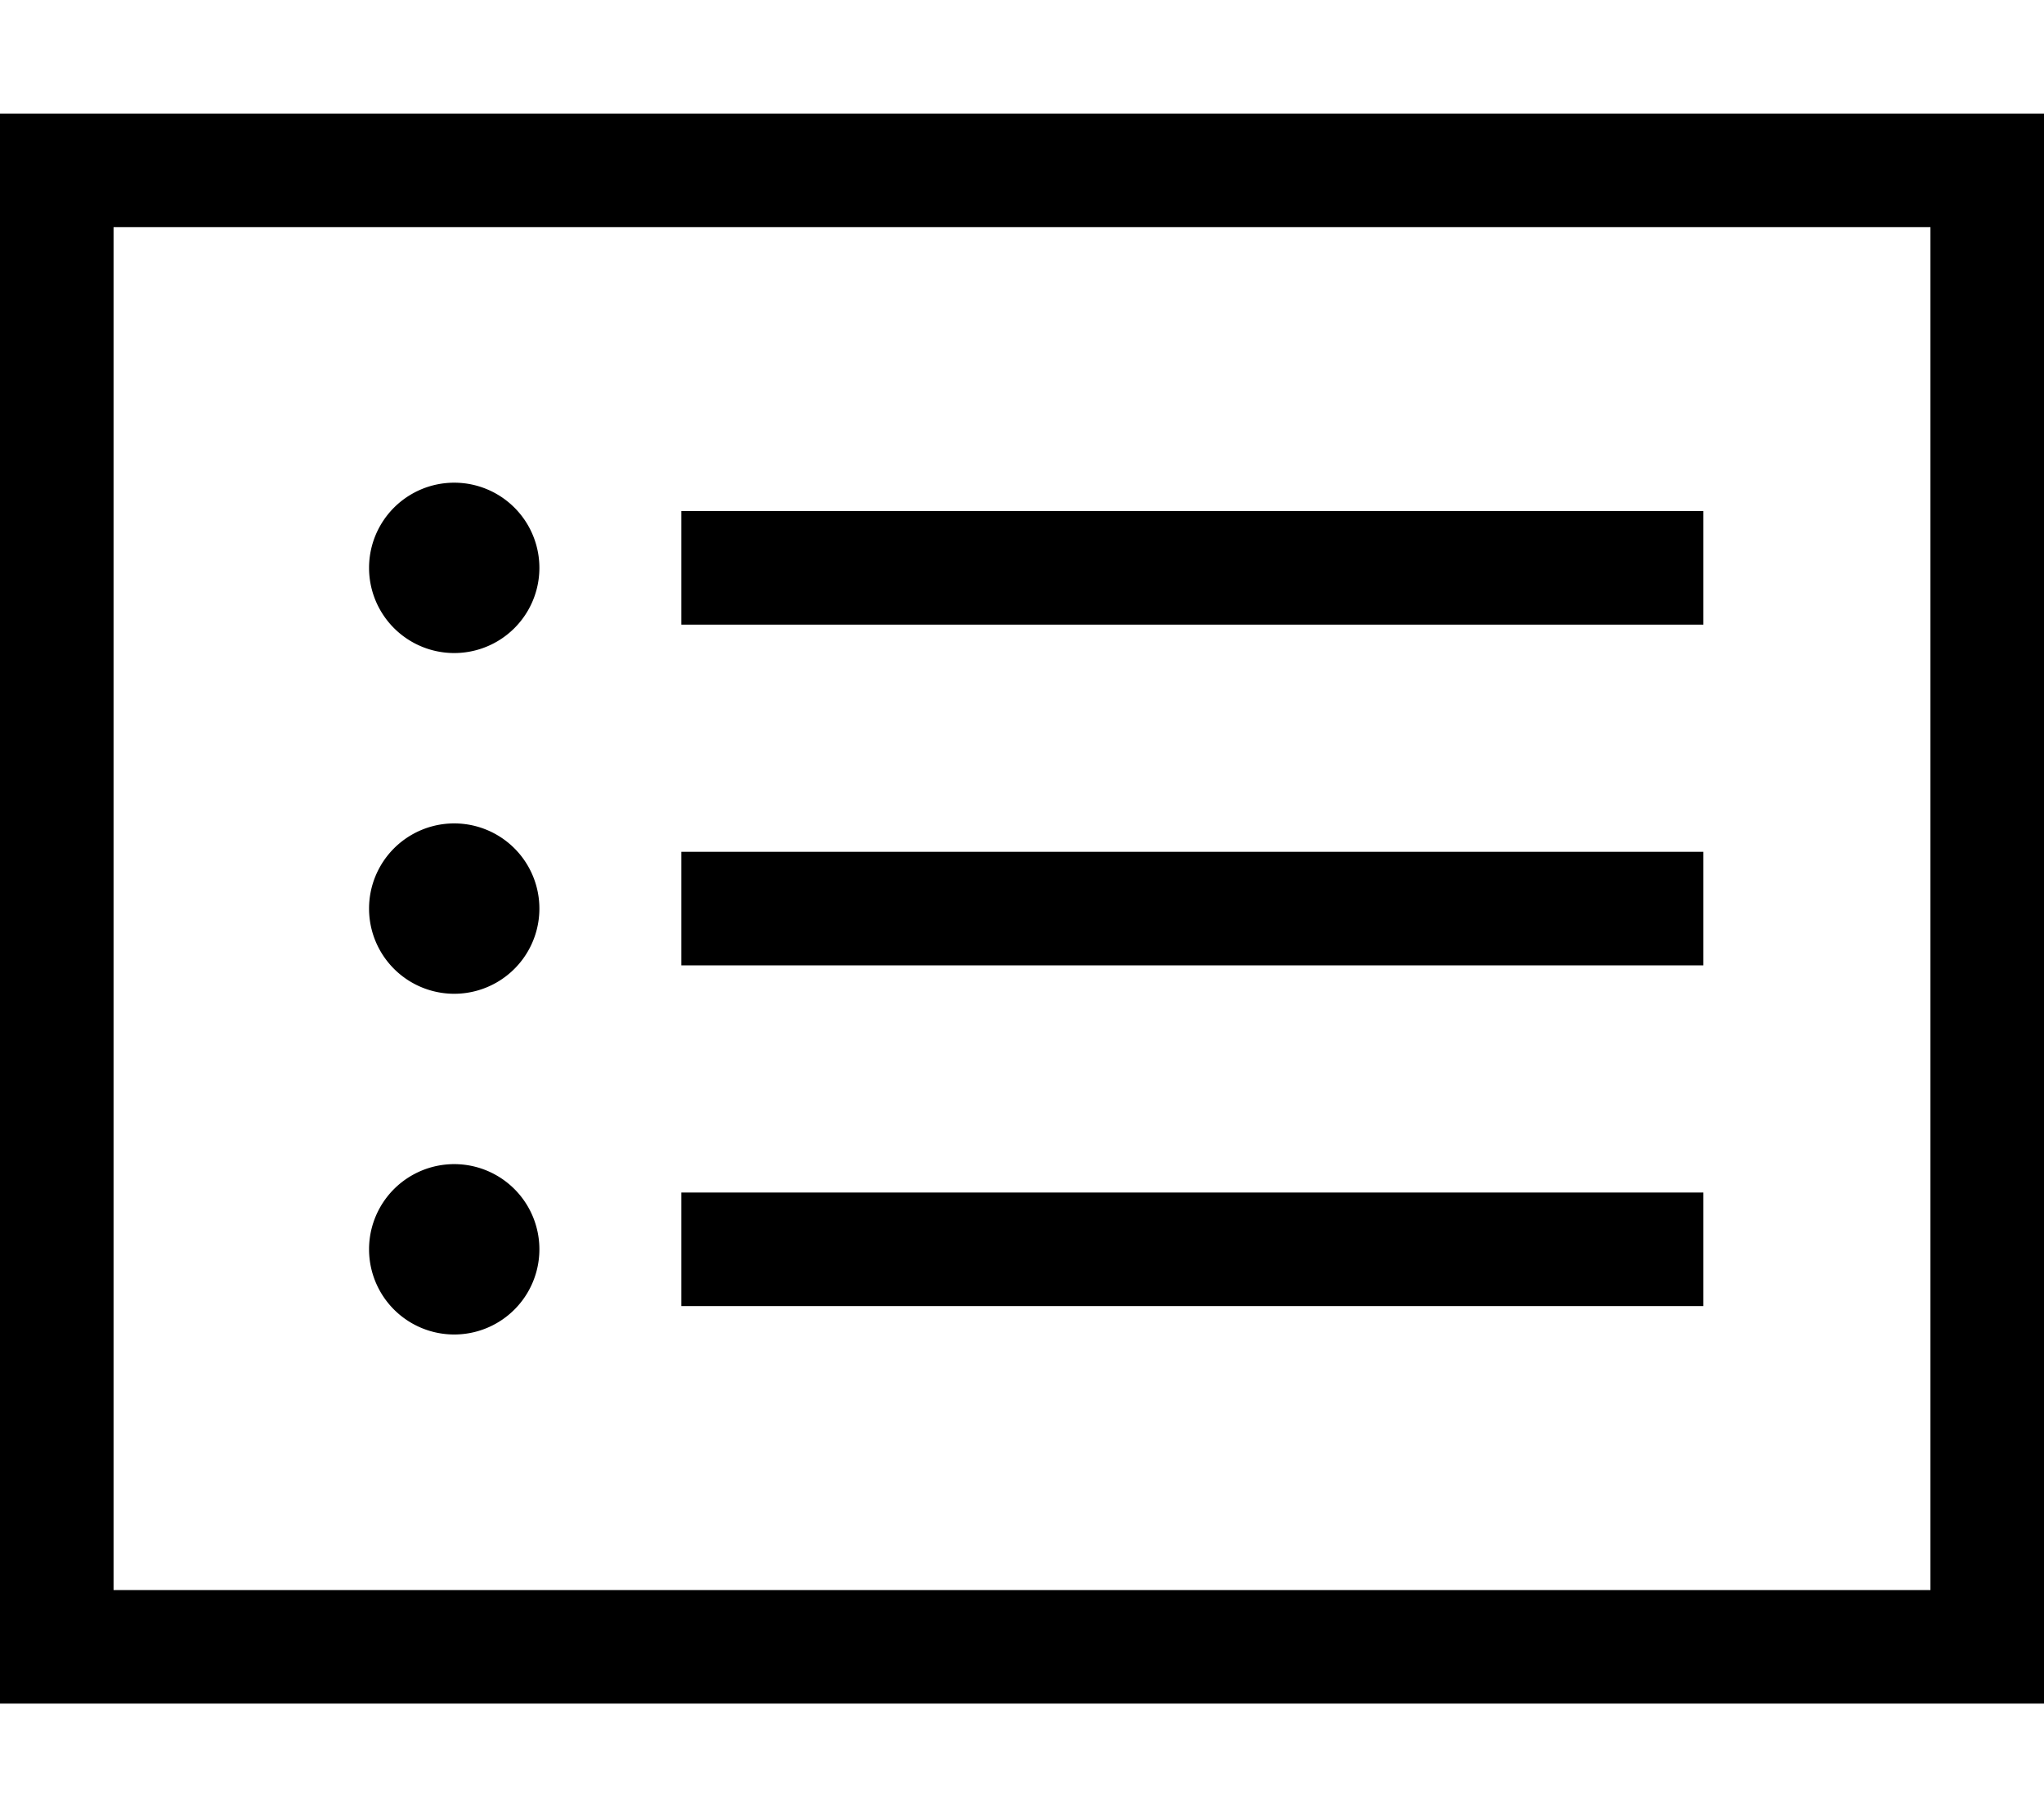 <svg xmlns="http://www.w3.org/2000/svg" viewBox="0 0 576 512"><!--! Font Awesome Pro 6.4.0 by @fontawesome - https://fontawesome.com License - https://fontawesome.com/license (Commercial License) Copyright 2023 Fonticons, Inc. --><path d="M32 64V448H544V64H32zM0 32H32 544h32V64 448v32H544 32 0V448 64 32zM104 160a24 24 0 1 1 48 0 24 24 0 1 1 -48 0zm88-16h16H464h16v32H464 208 192V144zm0 96h16H464h16v32H464 208 192V240zm0 96h16H464h16v32H464 208 192V336zm-64-56a24 24 0 1 1 0-48 24 24 0 1 1 0 48zm-24 72a24 24 0 1 1 48 0 24 24 0 1 1 -48 0z"/></svg>